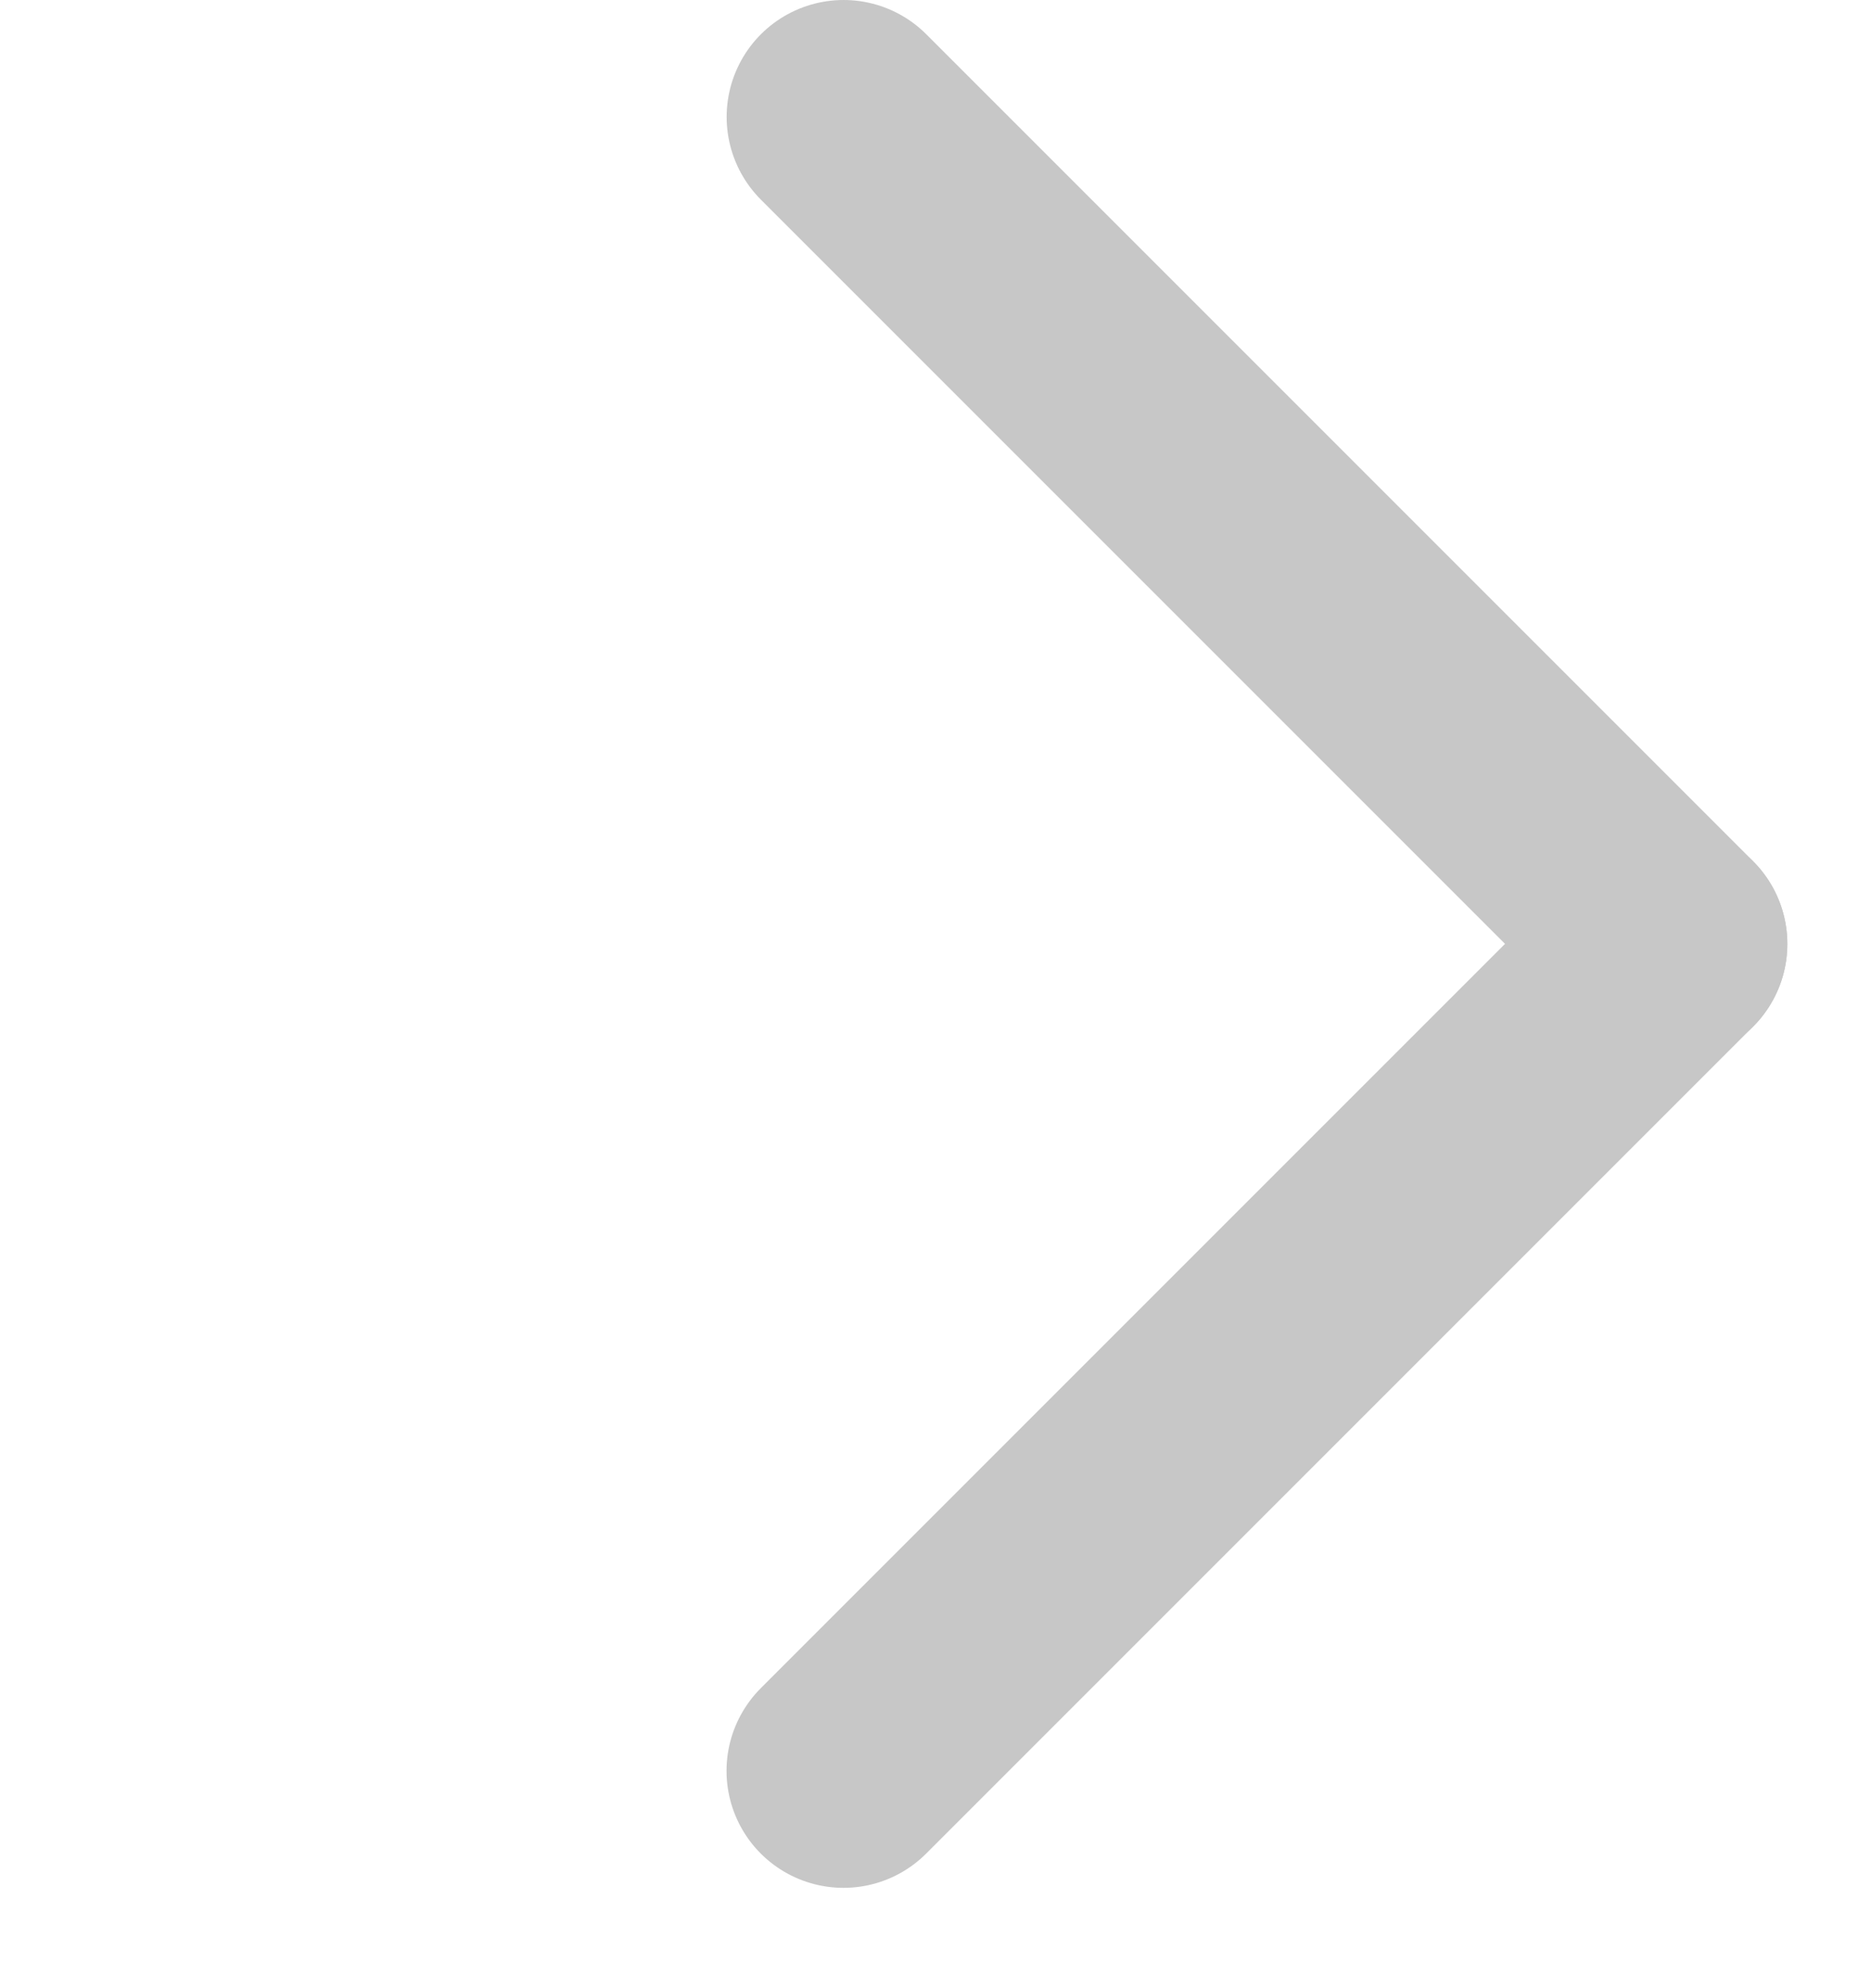 <svg fill="none" height="17" viewBox="0 0 16 17" width="16" xmlns="http://www.w3.org/2000/svg"><g opacity=".7" stroke="#afafaf" stroke-linecap="round" stroke-width="2"><path d="m14.285 8.071-7.071-7.071"/><path d="m14.284 8.071-7.071 7.071"/></g></svg>